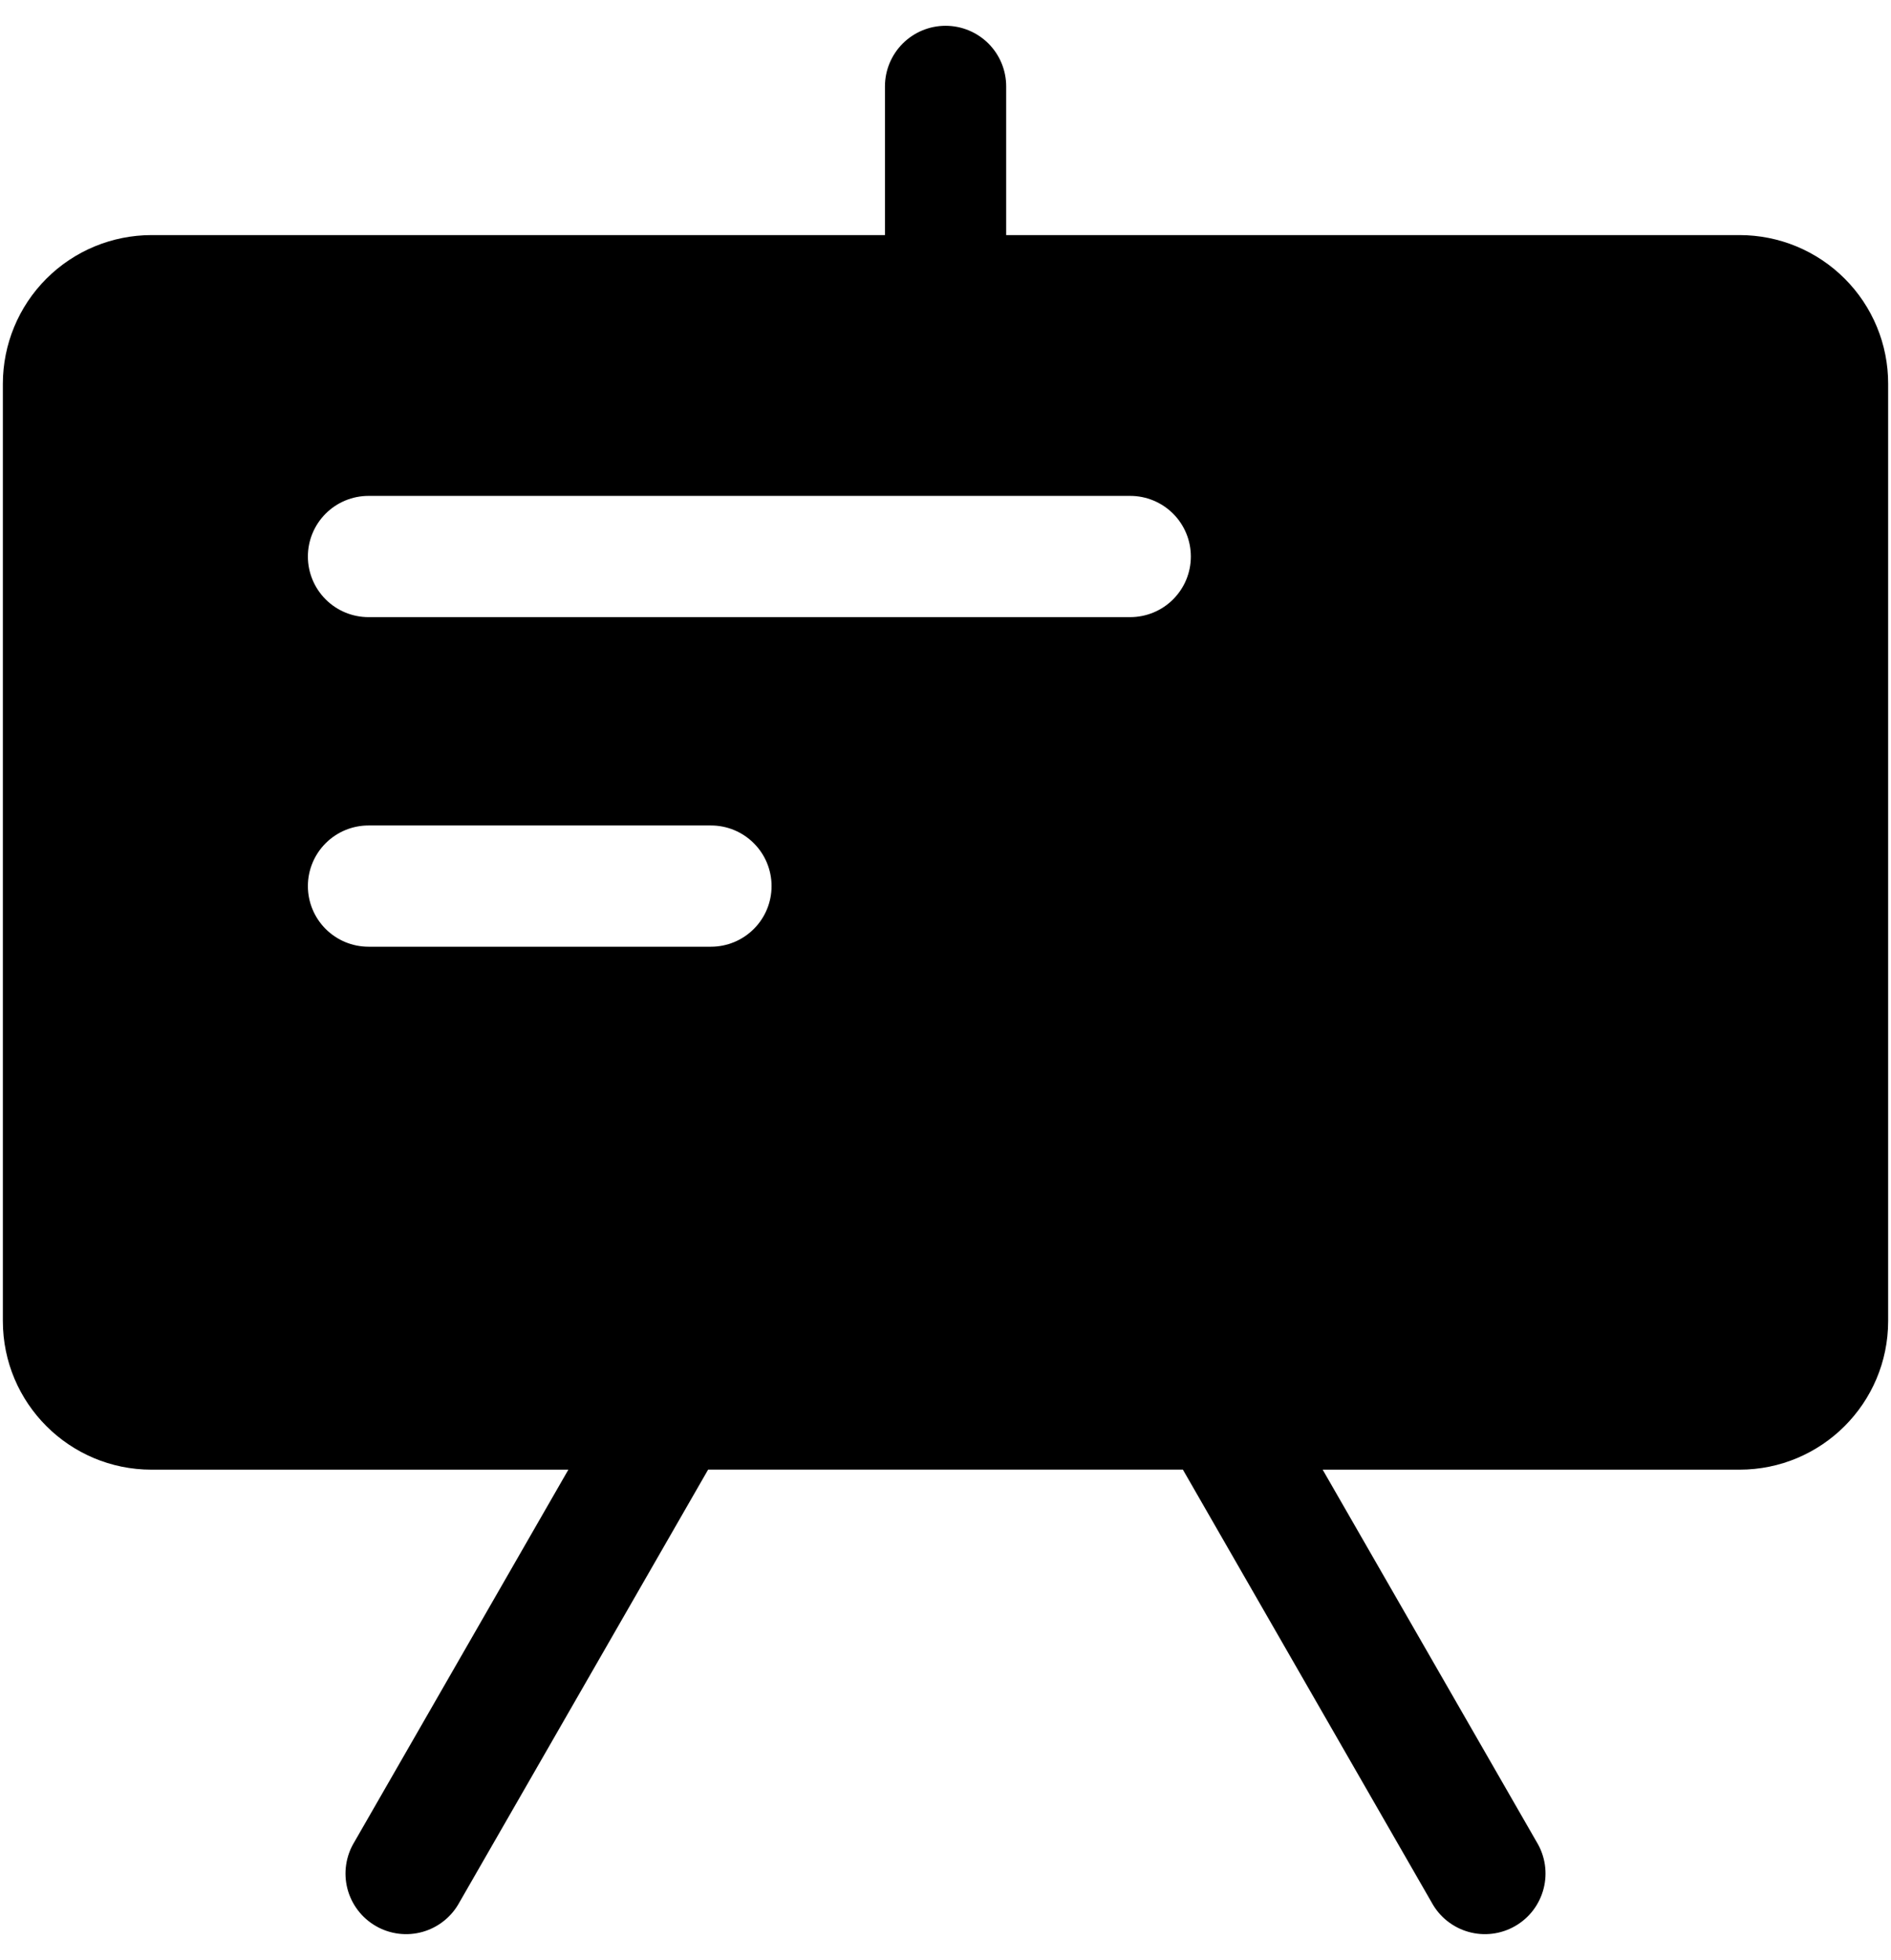 <svg width="55" height="57" viewBox="0 0 55 57" fill="none" xmlns="http://www.w3.org/2000/svg">
<path d="M50.597 6.837H29.265V2.513C29.265 2.045 29.079 1.597 28.749 1.266C28.418 0.936 27.97 0.75 27.502 0.75C27.035 0.75 26.586 0.936 26.256 1.266C25.925 1.597 25.739 2.045 25.739 2.513V6.837H4.407C3.261 6.838 2.161 7.293 1.35 8.104C0.539 8.915 0.084 10.015 0.083 11.161V38.418C0.083 40.807 2.02 42.742 4.407 42.742H16.531L10.305 53.573C10.183 53.774 10.102 53.997 10.068 54.23C10.033 54.462 10.046 54.699 10.104 54.926C10.163 55.154 10.266 55.368 10.409 55.555C10.551 55.742 10.729 55.898 10.933 56.015C11.136 56.133 11.362 56.208 11.595 56.237C11.828 56.266 12.065 56.248 12.291 56.184C12.517 56.12 12.728 56.011 12.911 55.865C13.095 55.718 13.248 55.536 13.36 55.33L20.596 42.74H34.404L41.641 55.33C41.753 55.536 41.905 55.718 42.089 55.865C42.273 56.011 42.484 56.12 42.71 56.184C42.936 56.248 43.172 56.266 43.406 56.237C43.639 56.208 43.864 56.133 44.068 56.015C44.271 55.898 44.45 55.742 44.592 55.555C44.734 55.368 44.837 55.154 44.896 54.926C44.955 54.699 44.967 54.462 44.933 54.23C44.898 53.997 44.818 53.774 44.696 53.573L38.47 42.742H50.593C52.982 42.742 54.917 40.806 54.917 38.418V11.161C54.918 10.594 54.807 10.031 54.59 9.507C54.373 8.982 54.055 8.505 53.653 8.104C53.252 7.702 52.776 7.384 52.251 7.166C51.727 6.949 51.165 6.837 50.597 6.837ZM20.679 27.533H10.718C10.25 27.533 9.802 27.347 9.471 27.016C9.141 26.686 8.955 26.238 8.955 25.77C8.955 25.302 9.141 24.854 9.471 24.524C9.802 24.193 10.25 24.007 10.718 24.007H20.679C21.146 24.007 21.595 24.193 21.925 24.524C22.256 24.854 22.441 25.302 22.441 25.77C22.441 26.238 22.256 26.686 21.925 27.016C21.595 27.347 21.146 27.533 20.679 27.533ZM32.872 17.948H10.718C10.25 17.948 9.802 17.762 9.471 17.431C9.141 17.101 8.955 16.652 8.955 16.185C8.955 15.717 9.141 15.269 9.471 14.939C9.802 14.608 10.25 14.422 10.718 14.422H32.874C33.106 14.422 33.335 14.468 33.549 14.557C33.763 14.646 33.957 14.776 34.12 14.939C34.284 15.103 34.414 15.297 34.502 15.511C34.591 15.725 34.636 15.954 34.636 16.186C34.636 16.418 34.59 16.647 34.502 16.86C34.413 17.074 34.283 17.268 34.119 17.432C33.955 17.596 33.761 17.725 33.547 17.814C33.333 17.902 33.104 17.948 32.872 17.948Z" fill="black"/>
</svg>

